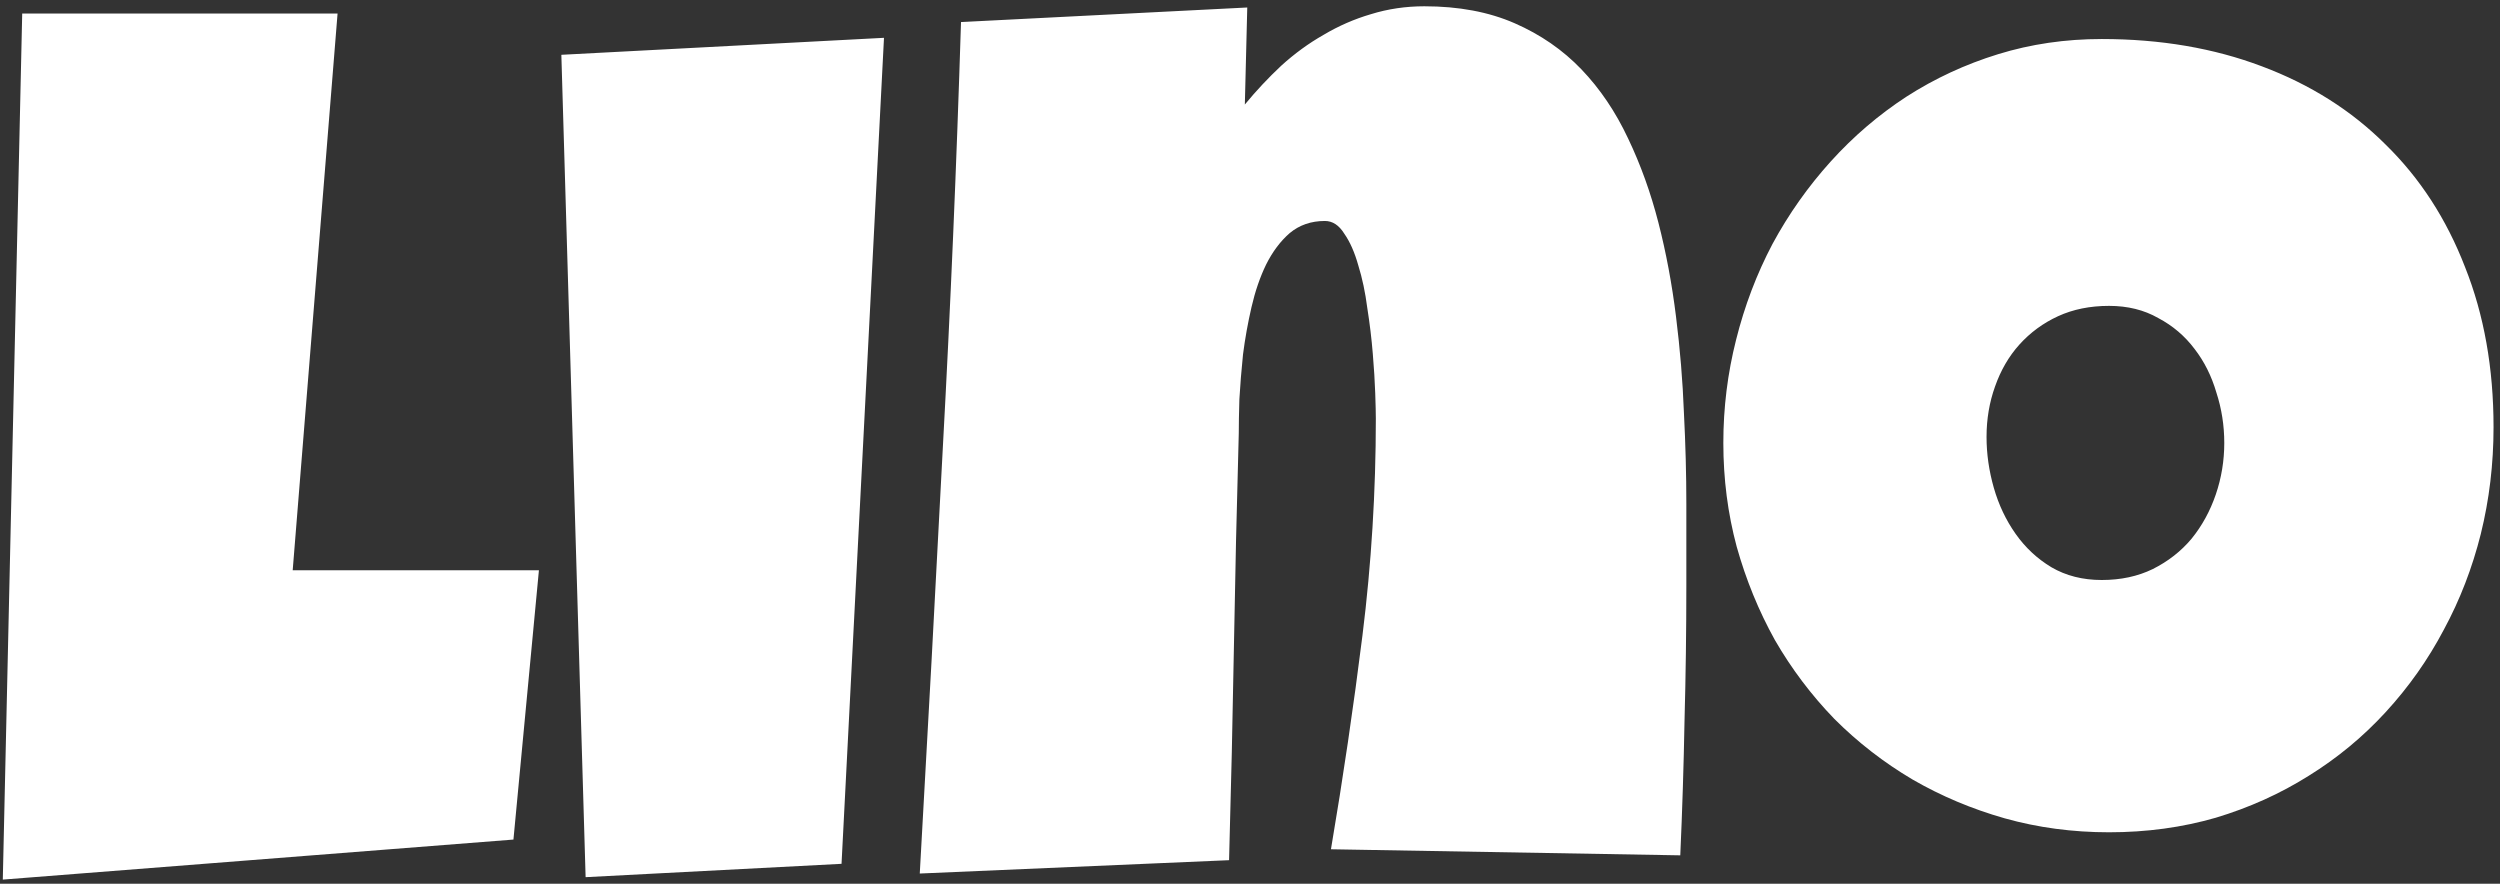 <svg width="314" height="111" viewBox="0 0 314 111" fill="none" xmlns="http://www.w3.org/2000/svg">
<rect x="0" y="0" width="314" height="111" fill="#333333" stroke="none"/>
<path d="M67.688 71.629L64.488 105.449L0.352 110.477L2.789 1.703H42.398L36.762 71.629H67.688ZM111.029 4.75L105.697 108.496L73.553 110.172L70.506 6.883L111.029 4.75ZM211.805 73.457C211.805 79.195 211.729 84.883 211.576 90.519C211.475 96.106 211.297 101.742 211.043 107.43L167.168 106.668C168.691 97.68 170.012 88.717 171.129 79.779C172.246 70.791 172.805 61.727 172.805 52.586C172.805 51.926 172.779 50.859 172.729 49.387C172.678 47.914 172.576 46.264 172.424 44.435C172.271 42.557 172.043 40.652 171.738 38.723C171.484 36.742 171.104 34.94 170.596 33.315C170.139 31.689 169.555 30.369 168.844 29.354C168.184 28.287 167.371 27.754 166.406 27.754C164.68 27.754 163.207 28.262 161.988 29.277C160.82 30.293 159.83 31.613 159.018 33.238C158.256 34.812 157.646 36.59 157.189 38.57C156.732 40.551 156.377 42.531 156.123 44.512C155.92 46.492 155.768 48.371 155.666 50.148C155.615 51.875 155.59 53.297 155.59 54.414C155.336 63.402 155.133 72.34 154.98 81.227C154.828 90.062 154.625 99 154.371 108.039L115.523 109.715C116.539 91.789 117.504 73.965 118.418 56.242C119.383 38.52 120.145 20.695 120.703 2.77L156.656 0.941L156.352 13.129C157.773 11.402 159.297 9.777 160.922 8.254C162.598 6.73 164.375 5.436 166.254 4.369C168.133 3.252 170.113 2.389 172.195 1.779C174.328 1.119 176.562 0.789 178.898 0.789C183.215 0.789 186.998 1.5 190.248 2.922C193.498 4.344 196.291 6.273 198.627 8.711C200.963 11.148 202.918 14.043 204.492 17.395C206.066 20.695 207.336 24.225 208.301 27.982C209.266 31.74 210.002 35.676 210.51 39.789C211.018 43.852 211.348 47.863 211.5 51.824C211.703 55.785 211.805 59.619 211.805 63.326C211.805 67.033 211.805 70.41 211.805 73.457ZM313.189 53.652C313.189 58.273 312.656 62.742 311.59 67.059C310.523 71.324 308.975 75.336 306.943 79.094C304.963 82.852 302.525 86.305 299.631 89.453C296.787 92.551 293.562 95.217 289.957 97.451C286.402 99.686 282.518 101.438 278.303 102.707C274.088 103.926 269.619 104.535 264.896 104.535C260.326 104.535 255.959 103.951 251.795 102.783C247.682 101.615 243.822 99.99 240.217 97.908C236.611 95.775 233.336 93.236 230.391 90.291C227.496 87.295 225.008 83.994 222.926 80.389C220.895 76.732 219.295 72.822 218.127 68.658C217.01 64.494 216.451 60.152 216.451 55.633C216.451 51.215 216.984 46.898 218.051 42.684C219.117 38.418 220.641 34.406 222.621 30.648C224.652 26.891 227.09 23.438 229.934 20.289C232.777 17.141 235.951 14.424 239.455 12.139C243.01 9.854 246.844 8.076 250.957 6.807C255.07 5.537 259.412 4.902 263.982 4.902C271.346 4.902 278.049 6.045 284.092 8.33C290.186 10.615 295.365 13.891 299.631 18.156C303.947 22.371 307.273 27.5 309.609 33.543C311.996 39.535 313.189 46.238 313.189 53.652ZM279.369 55.633C279.369 53.449 279.039 51.342 278.379 49.31C277.77 47.228 276.855 45.4 275.637 43.826C274.418 42.201 272.895 40.906 271.066 39.941C269.289 38.926 267.232 38.418 264.896 38.418C262.51 38.418 260.377 38.85 258.498 39.713C256.619 40.576 254.994 41.77 253.623 43.293C252.303 44.766 251.287 46.518 250.576 48.549C249.865 50.529 249.51 52.637 249.51 54.871C249.51 57.004 249.814 59.137 250.424 61.27C251.033 63.402 251.947 65.332 253.166 67.059C254.385 68.785 255.883 70.182 257.66 71.248C259.488 72.314 261.596 72.848 263.982 72.848C266.369 72.848 268.502 72.391 270.381 71.477C272.311 70.512 273.936 69.242 275.256 67.668C276.576 66.043 277.592 64.189 278.303 62.107C279.014 60.025 279.369 57.867 279.369 55.633Z" fill="white"/>
</svg>
